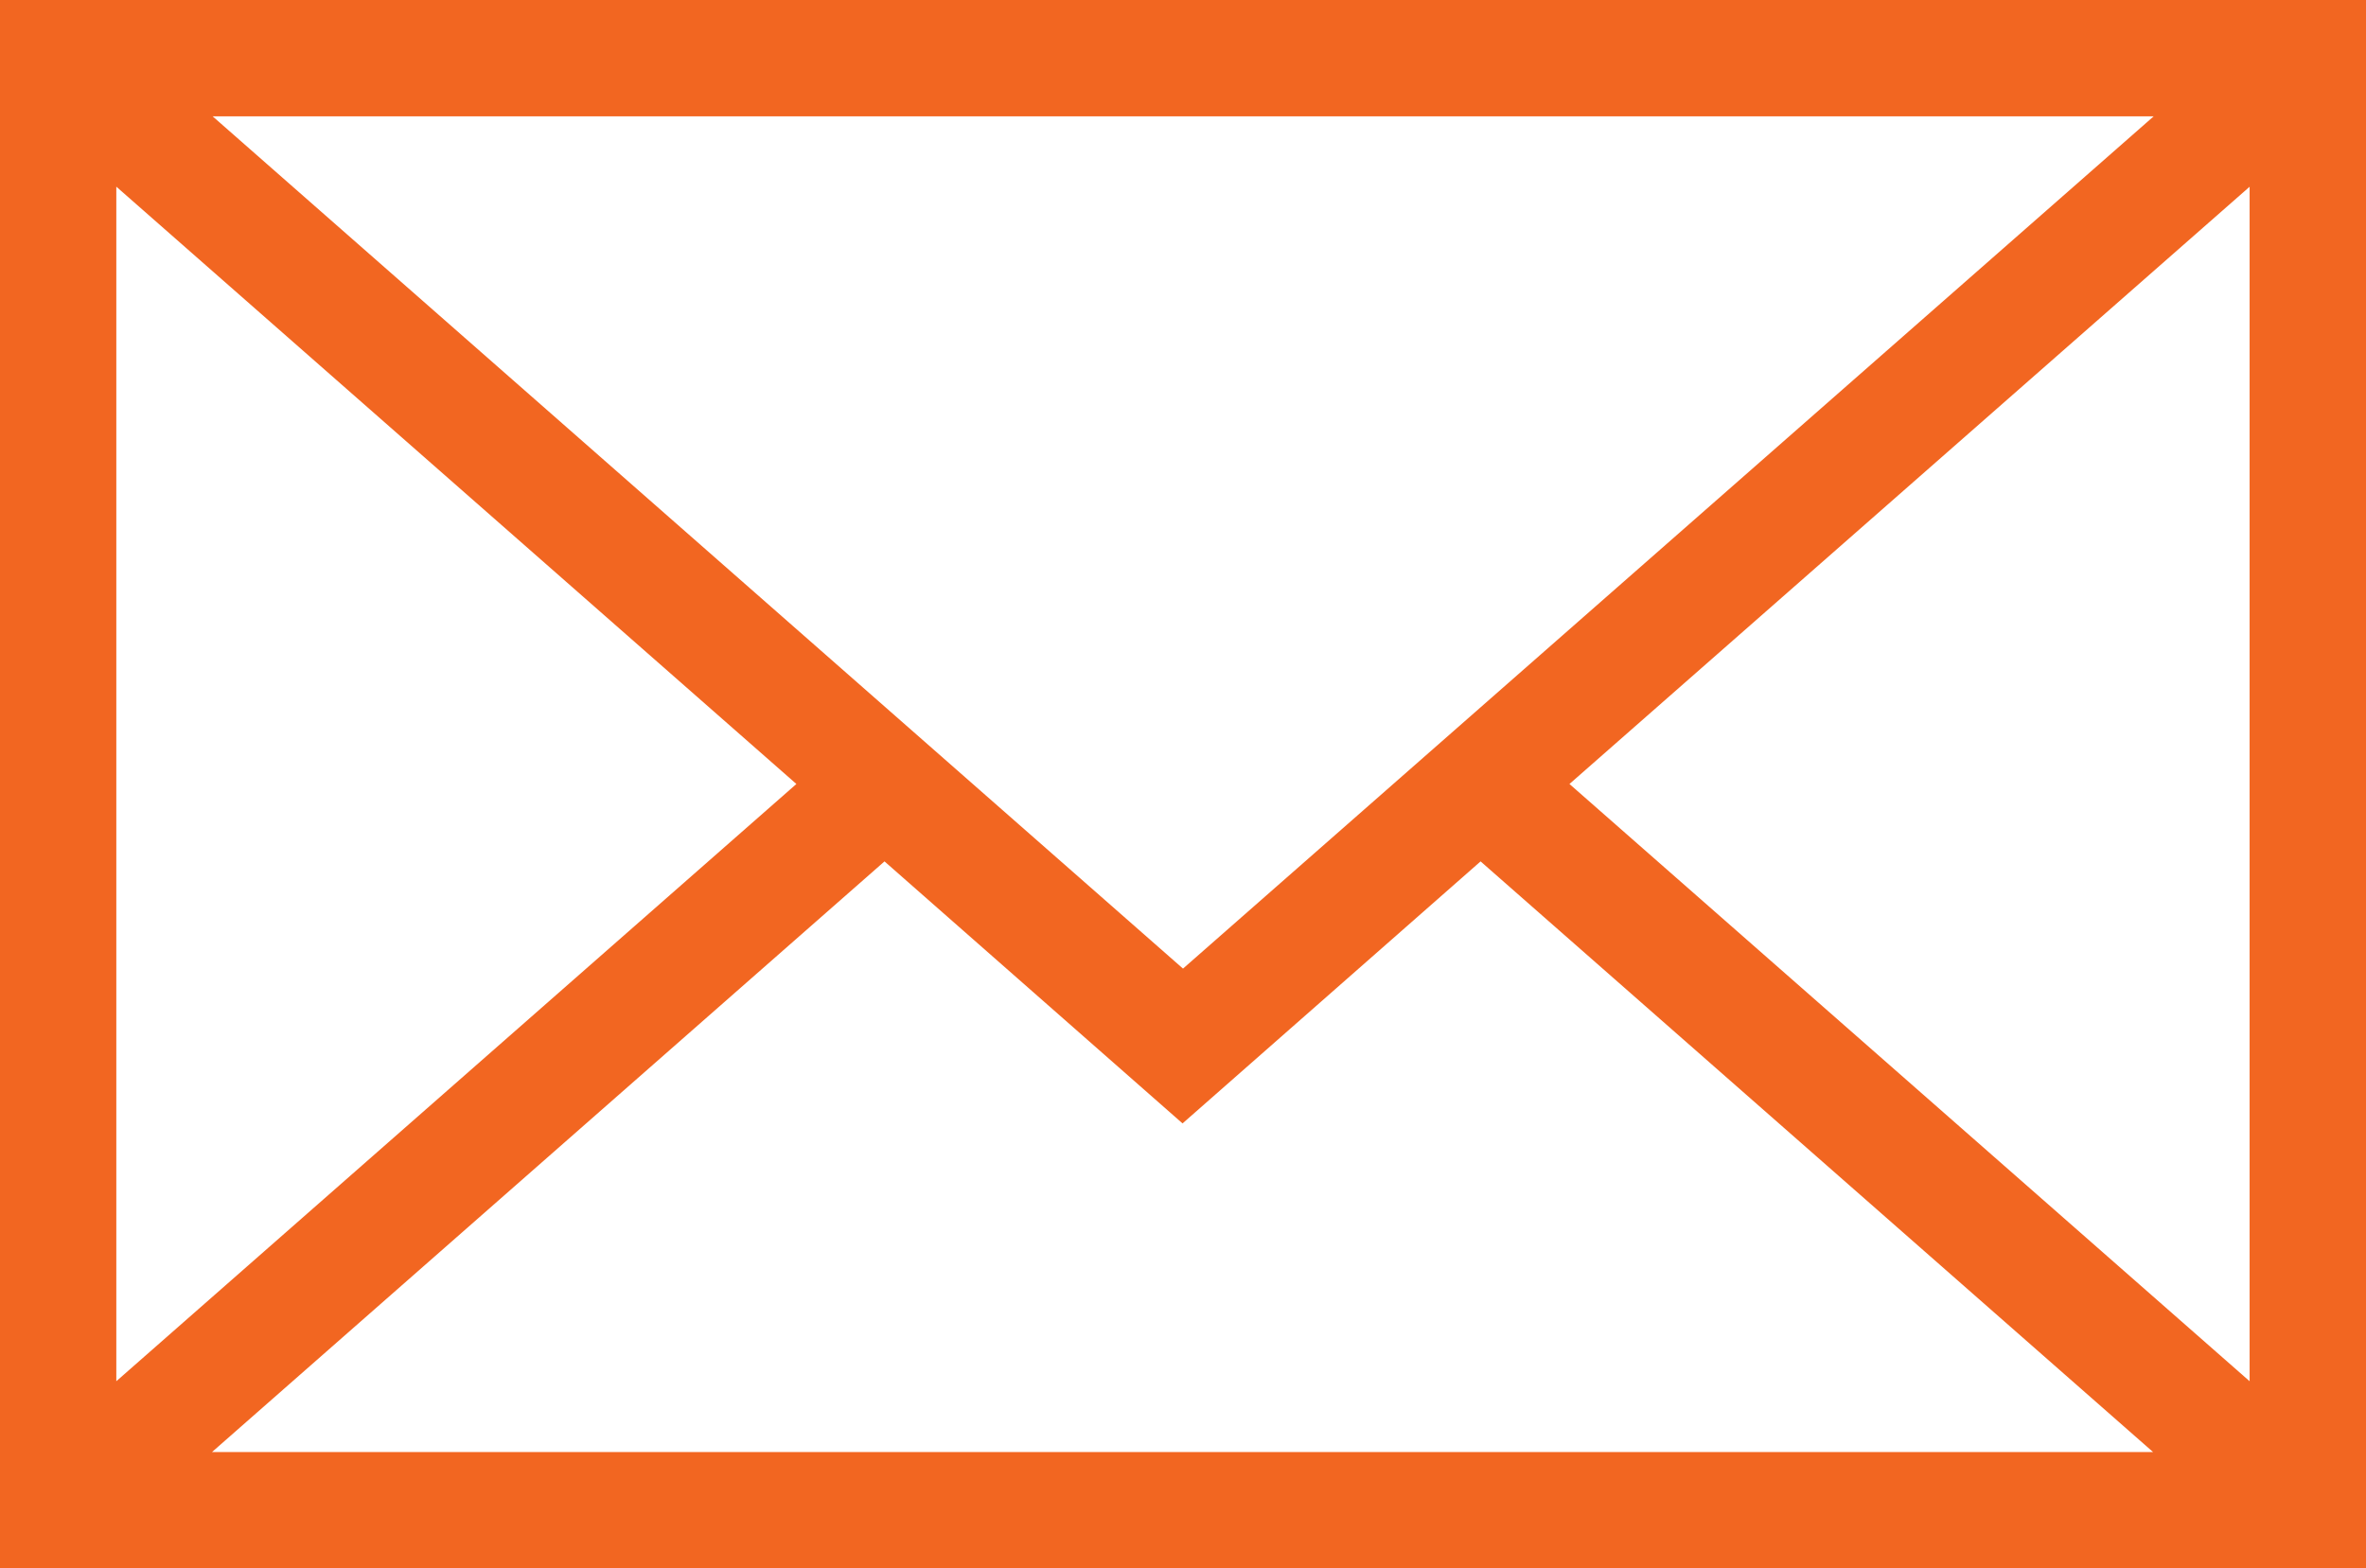 <svg xmlns="http://www.w3.org/2000/svg" viewBox="0 0 30.96 20.523"><defs><style>.a{fill:#f26621;}</style></defs><g transform="translate(0 -81.824)"><path class="a" d="M0,81.824v20.523H30.961V81.824ZM15.48,94.5,2.782,83.346h25.4Zm-5.059-2.416L1.522,99.9V84.267Zm1.153,1.013,3.9,3.429,3.9-3.429,8.8,7.73H2.774Zm8.963-1.013,8.9-7.816V99.9Z"/></g></svg>